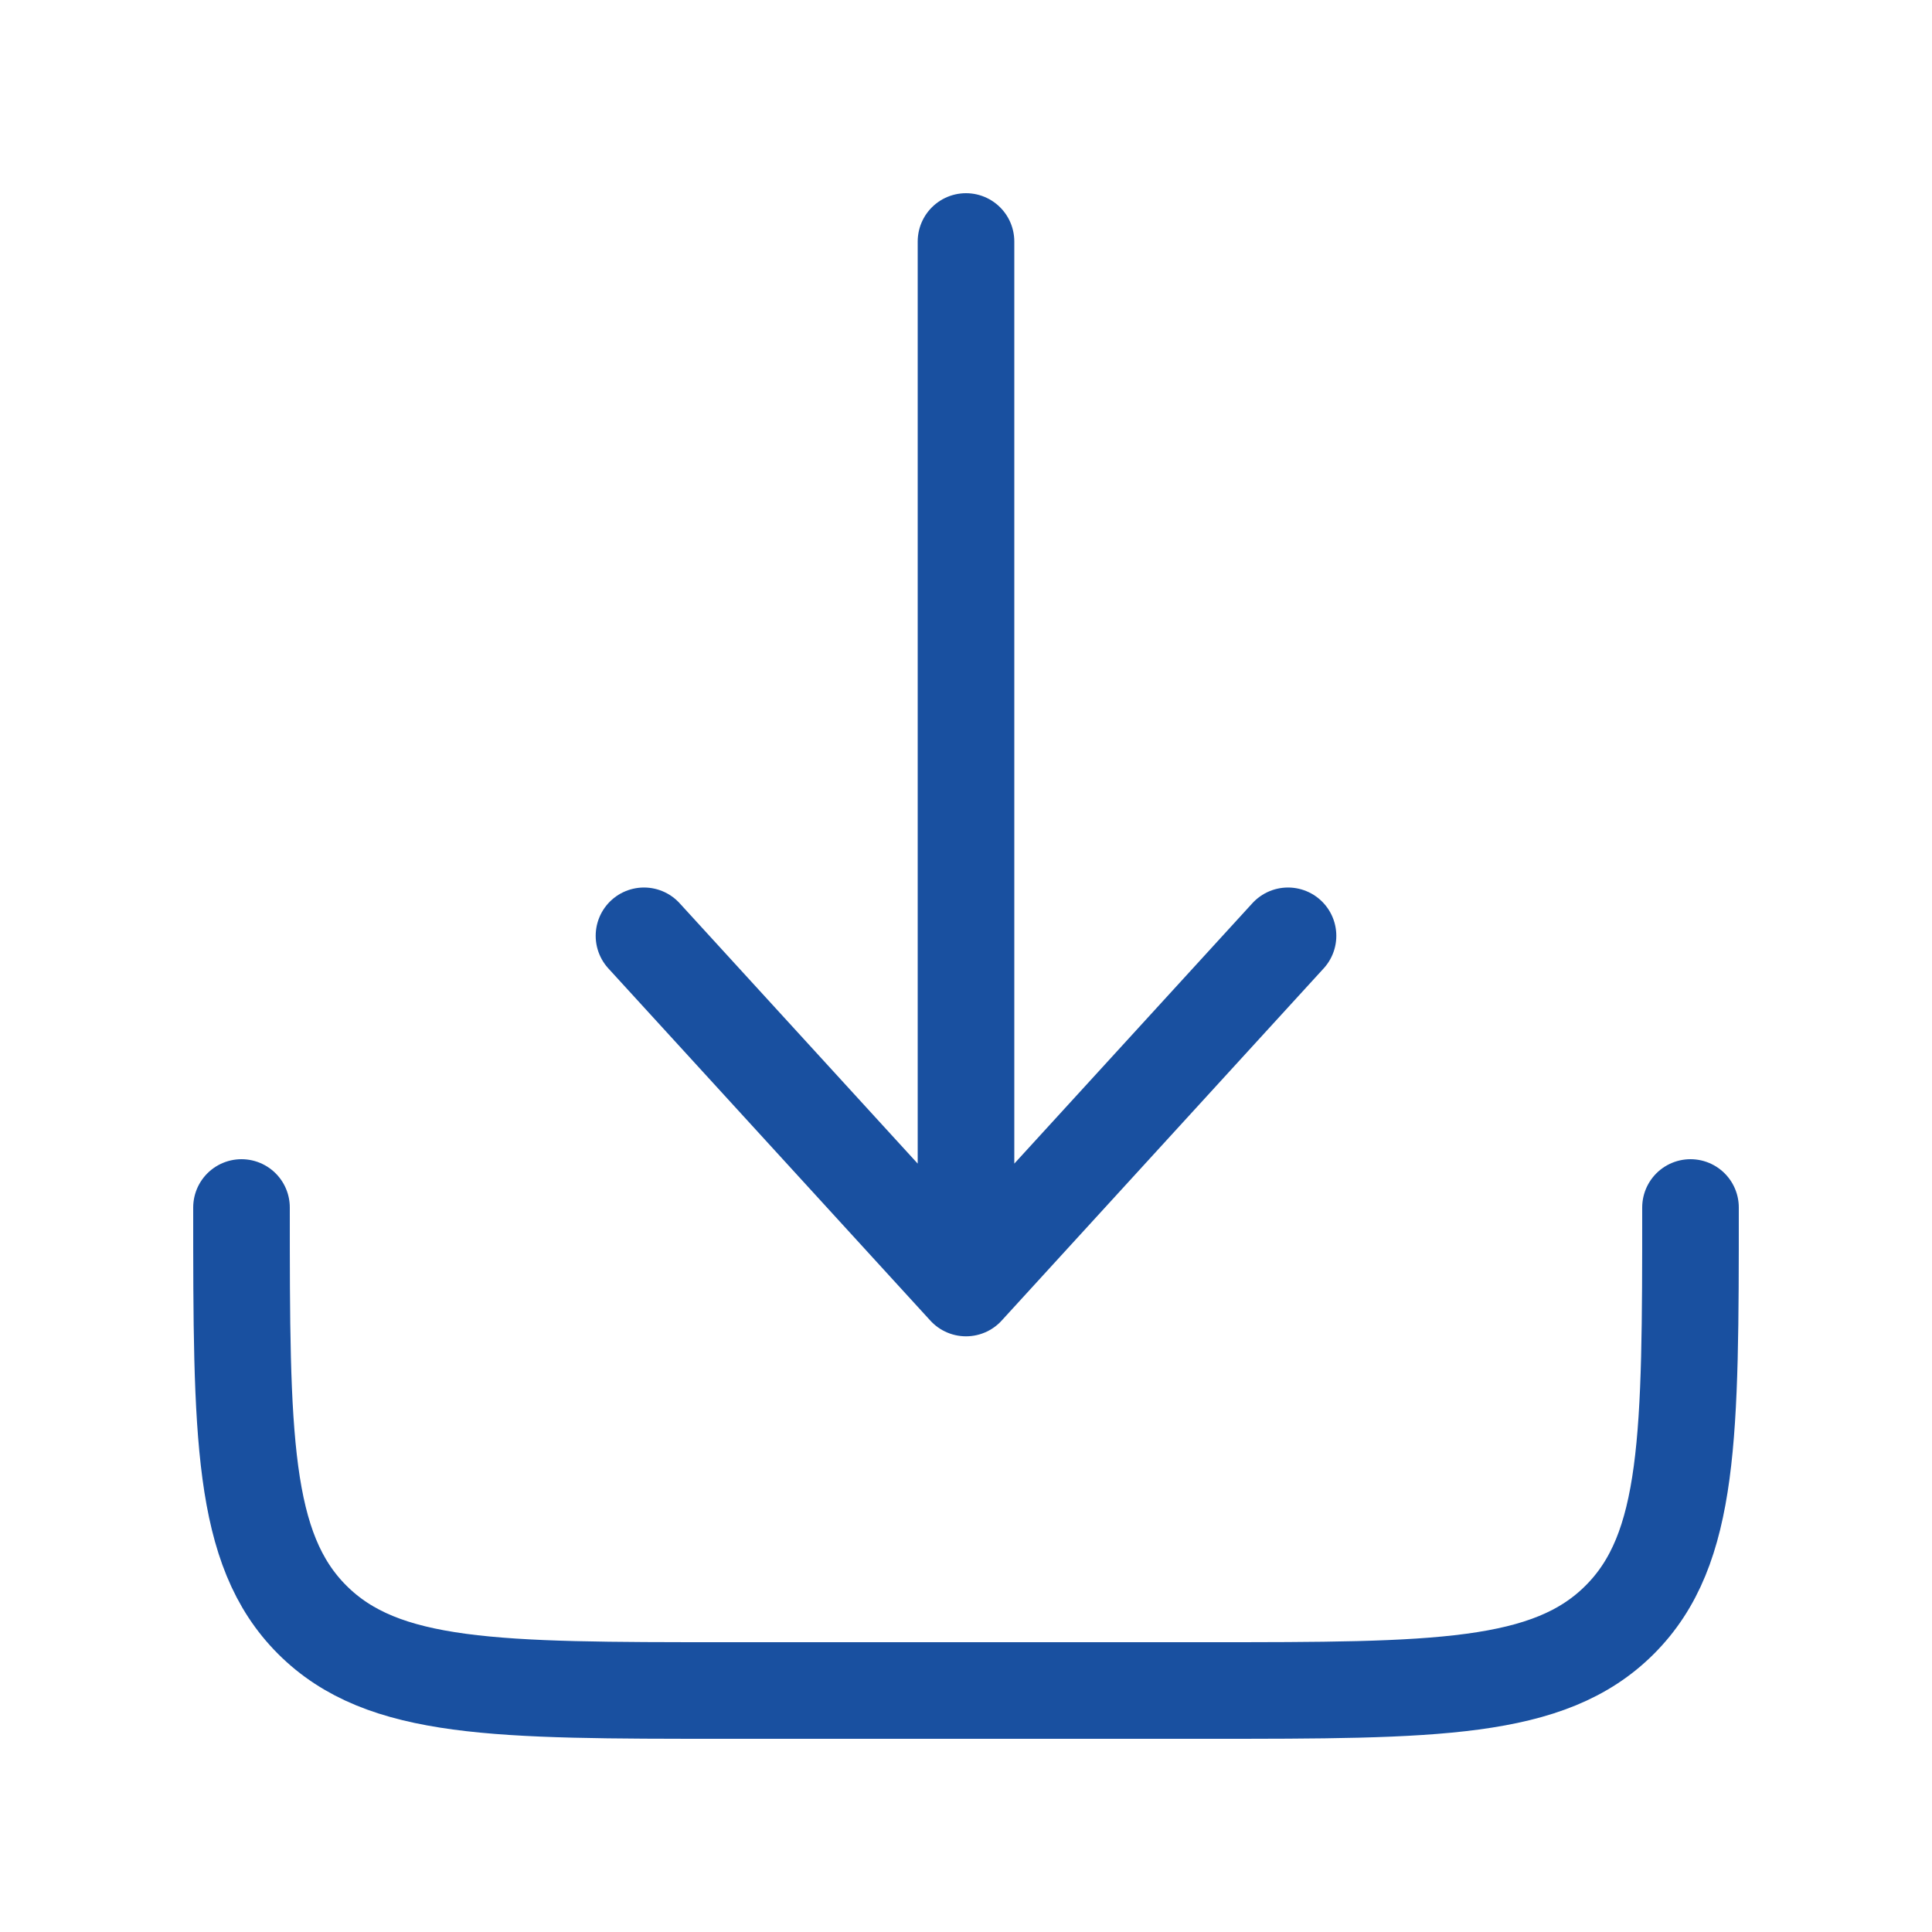 <svg width="40" height="40" viewBox="0 0 40 40" fill="none" xmlns="http://www.w3.org/2000/svg">
<path d="M5 25C5 29.714 5 32.071 6.464 33.535C7.929 35 10.286 35 15 35H25C29.714 35 32.071 35 33.535 33.535C35 32.071 35 29.714 35 25" stroke="#1950A0" stroke-width="2" stroke-linecap="round" stroke-linejoin="round"/>
<path d="M20 5V26.667M20 26.667L26.667 19.375M20 26.667L13.333 19.375" stroke="#1950A0" stroke-width="2" stroke-linecap="round" stroke-linejoin="round"/>
</svg>
